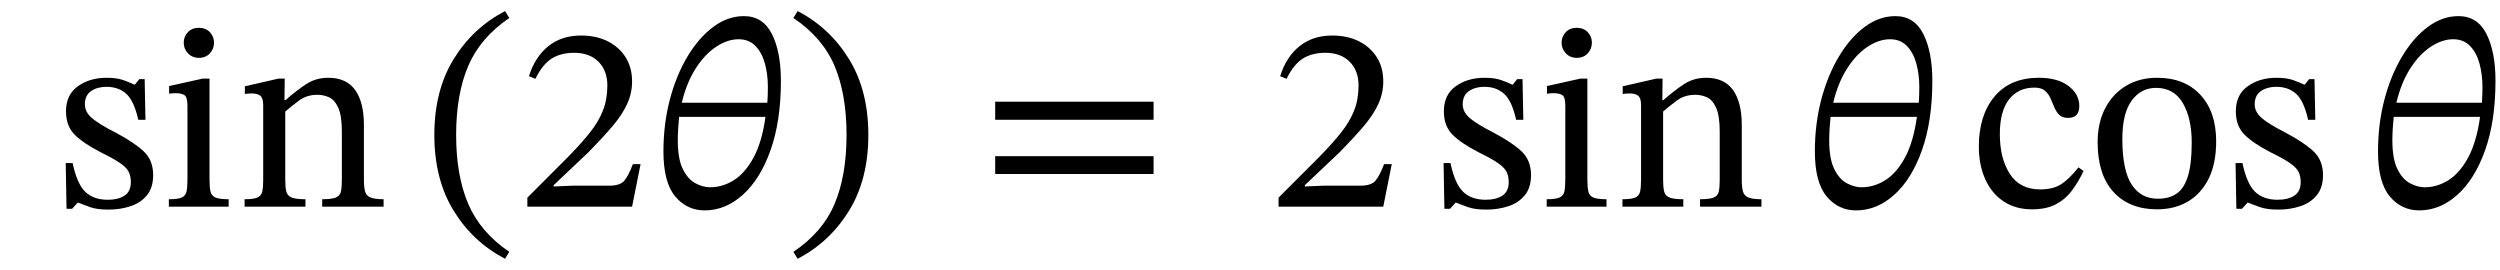 <svg xmlns="http://www.w3.org/2000/svg" xmlns:xlink="http://www.w3.org/1999/xlink" width="225.765" height="24.368" viewBox="-1 -18.664 225.765 24.368"><path d="M 4.936 -3.936 L 4.936 -3.936 L 5.56 -3.936 Q 5.944 -2.088 6.688 -1.356 Q 7.432 -0.624 8.752 -0.624 Q 9.664 -0.624 10.24 -0.996 Q 10.816 -1.368 10.816 -2.208 Q 10.816 -2.784 10.612 -3.168 Q 10.408 -3.552 9.832 -3.948 Q 9.256 -4.344 8.128 -4.896 Q 6.496 -5.736 5.728 -6.516 Q 4.96 -7.296 4.96 -8.616 Q 4.96 -10.104 6.028 -10.872 Q 7.096 -11.64 8.632 -11.64 Q 9.544 -11.64 10.12 -11.436 Q 10.696 -11.232 11.152 -11.016 L 11.176 -11.016 L 11.584 -11.52 L 12.064 -11.52 L 12.136 -7.848 L 11.488 -7.848 Q 11.104 -9.552 10.408 -10.188 Q 9.712 -10.824 8.608 -10.824 Q 7.792 -10.824 7.228 -10.44 Q 6.664 -10.056 6.664 -9.24 Q 6.664 -8.544 7.312 -7.992 Q 7.96 -7.44 9.472 -6.672 Q 11.104 -5.808 11.968 -5.004 Q 12.832 -4.2 12.832 -2.856 Q 12.832 -1.728 12.28 -1.044 Q 11.728 -0.36 10.804 -0.048 Q 9.88 0.264 8.8 0.264 Q 7.768 0.264 7.156 0.048 Q 6.544 -0.168 6.064 -0.36 L 6.016 -0.36 L 5.512 0.192 L 5.008 0.192 Z " fill="black" /><path d="M 19.648 -0.672 L 19.648 -0.672 L 19.648 0 L 14.248 0 L 14.248 -0.672 Q 15.064 -0.672 15.412 -0.828 Q 15.76 -0.984 15.844 -1.368 Q 15.928 -1.752 15.928 -2.424 L 15.928 -9.12 Q 15.928 -9.888 15.664 -10.068 Q 15.4 -10.248 14.872 -10.248 Q 14.632 -10.248 14.452 -10.224 Q 14.272 -10.2 14.272 -10.2 L 14.272 -10.896 L 17.296 -11.568 L 17.92 -11.568 L 17.92 -2.424 Q 17.92 -1.728 18.016 -1.344 Q 18.112 -0.96 18.484 -0.816 Q 18.856 -0.672 19.648 -0.672 Z M 16.96 -16.152 L 16.96 -16.152 Q 17.584 -16.152 17.956 -15.756 Q 18.328 -15.36 18.328 -14.808 Q 18.328 -14.256 17.956 -13.848 Q 17.584 -13.44 16.96 -13.44 Q 16.36 -13.44 15.976 -13.848 Q 15.592 -14.256 15.592 -14.808 Q 15.592 -15.36 15.964 -15.756 Q 16.336 -16.152 16.96 -16.152 Z " fill="black" /><path d="M 31.864 -7.368 L 31.864 -7.368 L 31.864 -2.424 Q 31.864 -1.752 31.972 -1.368 Q 32.08 -0.984 32.464 -0.828 Q 32.848 -0.672 33.64 -0.672 L 33.64 0 L 28.096 0 L 28.096 -0.672 Q 28.96 -0.672 29.332 -0.828 Q 29.704 -0.984 29.788 -1.368 Q 29.872 -1.752 29.872 -2.424 L 29.872 -6.768 Q 29.872 -8.208 29.548 -8.928 Q 29.224 -9.648 28.72 -9.876 Q 28.216 -10.104 27.664 -10.104 Q 26.704 -10.104 26.008 -9.588 Q 25.312 -9.072 24.76 -8.592 L 24.76 -2.424 Q 24.76 -1.752 24.856 -1.368 Q 24.952 -0.984 25.336 -0.828 Q 25.72 -0.672 26.584 -0.672 L 26.584 0 L 21.088 0 L 21.088 -0.672 Q 21.904 -0.672 22.252 -0.828 Q 22.6 -0.984 22.684 -1.368 Q 22.768 -1.752 22.768 -2.424 L 22.768 -9.168 Q 22.768 -9.816 22.504 -10.02 Q 22.24 -10.224 21.76 -10.224 Q 21.448 -10.224 21.28 -10.2 Q 21.112 -10.176 21.112 -10.176 L 21.112 -10.872 L 24.16 -11.568 L 24.712 -11.568 L 24.688 -9.624 L 24.784 -9.624 Q 25.768 -10.488 26.644 -11.064 Q 27.52 -11.64 28.648 -11.64 Q 30.28 -11.64 31.072 -10.536 Q 31.864 -9.432 31.864 -7.368 Z " fill="black" /><path d="M 38.224 -6.48 L 38.224 -6.48 Q 38.224 -10.488 39.964 -13.32 Q 41.704 -16.152 44.608 -17.664 L 44.992 -17.04 Q 42.376 -15.264 41.284 -12.708 Q 40.192 -10.152 40.192 -6.48 Q 40.192 -2.808 41.284 -0.252 Q 42.376 2.304 44.992 4.08 L 44.608 4.704 Q 41.704 3.192 39.964 0.36 Q 38.224 -2.472 38.224 -6.48 Z " fill="black" /><path d="M 56.848 -3.84 L 56.848 -3.84 L 56.08 0 L 46.624 0 L 46.624 -0.816 L 50.272 -4.464 Q 51.472 -5.688 52.264 -6.684 Q 53.056 -7.68 53.452 -8.688 Q 53.848 -9.696 53.848 -10.944 Q 53.848 -12.288 53.044 -13.092 Q 52.24 -13.896 50.848 -13.896 Q 49.672 -13.896 48.844 -13.392 Q 48.016 -12.888 47.344 -11.544 L 46.768 -11.784 Q 47.32 -13.536 48.52 -14.496 Q 49.72 -15.456 51.472 -15.456 Q 52.84 -15.456 53.872 -14.94 Q 54.904 -14.424 55.492 -13.5 Q 56.08 -12.576 56.08 -11.304 Q 56.08 -10.248 55.636 -9.276 Q 55.192 -8.304 54.316 -7.272 Q 53.44 -6.24 52.168 -4.944 L 49 -1.944 L 49 -1.824 L 50.68 -1.896 L 54.016 -1.896 Q 54.976 -1.896 55.36 -2.328 Q 55.744 -2.76 56.152 -3.84 Z " fill="black" /><path d="M 69.52 -11.376 L 69.52 -11.376 Q 69.52 -7.728 68.584 -5.1 Q 67.648 -2.472 66.076 -1.068 Q 64.504 0.336 62.632 0.336 Q 61.024 0.336 59.968 -0.936 Q 58.912 -2.208 58.912 -4.992 Q 58.912 -7.464 59.488 -9.66 Q 60.064 -11.856 61.084 -13.56 Q 62.104 -15.264 63.412 -16.236 Q 64.72 -17.208 66.184 -17.208 Q 67.888 -17.208 68.704 -15.6 Q 69.52 -13.992 69.52 -11.376 Z M 63.112 -1.752 L 63.112 -1.752 Q 64.264 -1.752 65.284 -2.4 Q 66.304 -3.048 67.06 -4.452 Q 67.816 -5.856 68.128 -8.112 L 60.328 -8.112 Q 60.28 -7.656 60.244 -7.068 Q 60.208 -6.48 60.208 -6 Q 60.208 -4.32 60.664 -3.396 Q 61.12 -2.472 61.804 -2.112 Q 62.488 -1.752 63.112 -1.752 Z M 65.704 -15.12 L 65.704 -15.12 Q 64.696 -15.12 63.664 -14.436 Q 62.632 -13.752 61.816 -12.468 Q 61 -11.184 60.568 -9.384 L 68.296 -9.384 Q 68.32 -9.72 68.332 -10.104 Q 68.344 -10.488 68.344 -10.8 Q 68.344 -11.928 68.08 -12.912 Q 67.816 -13.896 67.228 -14.508 Q 66.64 -15.12 65.704 -15.12 Z " fill="black" /><path d="M 77.416 -6.48 L 77.416 -6.48 Q 77.416 -2.472 75.676 0.36 Q 73.936 3.192 71.032 4.704 L 70.648 4.08 Q 73.288 2.304 74.368 -0.252 Q 75.448 -2.808 75.448 -6.48 Q 75.448 -10.152 74.368 -12.708 Q 73.288 -15.264 70.648 -17.04 L 71.032 -17.664 Q 73.936 -16.152 75.676 -13.32 Q 77.416 -10.488 77.416 -6.48 Z " fill="black" /><path d="M 103.175 -7.848 L 103.175 -7.848 L 88.871 -7.848 L 88.871 -9.48 L 103.175 -9.48 Z M 103.175 -2.952 L 103.175 -2.952 L 88.871 -2.952 L 88.871 -4.56 L 103.175 -4.56 Z " fill="black" /><path d="M 124.685 -3.84 L 124.685 -3.84 L 123.917 0 L 114.461 0 L 114.461 -0.816 L 118.109 -4.464 Q 119.309 -5.688 120.101 -6.684 Q 120.893 -7.68 121.289 -8.688 Q 121.685 -9.696 121.685 -10.944 Q 121.685 -12.288 120.881 -13.092 Q 120.077 -13.896 118.685 -13.896 Q 117.509 -13.896 116.681 -13.392 Q 115.853 -12.888 115.181 -11.544 L 114.605 -11.784 Q 115.157 -13.536 116.357 -14.496 Q 117.557 -15.456 119.309 -15.456 Q 120.677 -15.456 121.709 -14.94 Q 122.741 -14.424 123.329 -13.5 Q 123.917 -12.576 123.917 -11.304 Q 123.917 -10.248 123.473 -9.276 Q 123.029 -8.304 122.153 -7.272 Q 121.277 -6.24 120.005 -4.944 L 116.837 -1.944 L 116.837 -1.824 L 118.517 -1.896 L 121.853 -1.896 Q 122.813 -1.896 123.197 -2.328 Q 123.581 -2.76 123.989 -3.84 Z " fill="black" /><path d="M 129.365 -3.936 L 129.365 -3.936 L 129.989 -3.936 Q 130.373 -2.088 131.117 -1.356 Q 131.861 -0.624 133.181 -0.624 Q 134.093 -0.624 134.669 -0.996 Q 135.245 -1.368 135.245 -2.208 Q 135.245 -2.784 135.041 -3.168 Q 134.837 -3.552 134.261 -3.948 Q 133.685 -4.344 132.557 -4.896 Q 130.925 -5.736 130.157 -6.516 Q 129.389 -7.296 129.389 -8.616 Q 129.389 -10.104 130.457 -10.872 Q 131.525 -11.64 133.061 -11.64 Q 133.973 -11.64 134.549 -11.436 Q 135.125 -11.232 135.581 -11.016 L 135.605 -11.016 L 136.013 -11.52 L 136.493 -11.52 L 136.565 -7.848 L 135.917 -7.848 Q 135.533 -9.552 134.837 -10.188 Q 134.141 -10.824 133.037 -10.824 Q 132.221 -10.824 131.657 -10.44 Q 131.093 -10.056 131.093 -9.24 Q 131.093 -8.544 131.741 -7.992 Q 132.389 -7.44 133.901 -6.672 Q 135.533 -5.808 136.397 -5.004 Q 137.261 -4.2 137.261 -2.856 Q 137.261 -1.728 136.709 -1.044 Q 136.157 -0.36 135.233 -0.048 Q 134.309 0.264 133.229 0.264 Q 132.197 0.264 131.585 0.048 Q 130.973 -0.168 130.493 -0.36 L 130.445 -0.36 L 129.941 0.192 L 129.437 0.192 Z " fill="black" /><path d="M 144.077 -0.672 L 144.077 -0.672 L 144.077 0 L 138.677 0 L 138.677 -0.672 Q 139.493 -0.672 139.841 -0.828 Q 140.189 -0.984 140.273 -1.368 Q 140.357 -1.752 140.357 -2.424 L 140.357 -9.12 Q 140.357 -9.888 140.093 -10.068 Q 139.829 -10.248 139.301 -10.248 Q 139.061 -10.248 138.881 -10.224 Q 138.701 -10.2 138.701 -10.2 L 138.701 -10.896 L 141.725 -11.568 L 142.349 -11.568 L 142.349 -2.424 Q 142.349 -1.728 142.445 -1.344 Q 142.541 -0.96 142.913 -0.816 Q 143.285 -0.672 144.077 -0.672 Z M 141.389 -16.152 L 141.389 -16.152 Q 142.013 -16.152 142.385 -15.756 Q 142.757 -15.36 142.757 -14.808 Q 142.757 -14.256 142.385 -13.848 Q 142.013 -13.44 141.389 -13.44 Q 140.789 -13.44 140.405 -13.848 Q 140.021 -14.256 140.021 -14.808 Q 140.021 -15.36 140.393 -15.756 Q 140.765 -16.152 141.389 -16.152 Z " fill="black" /><path d="M 156.293 -7.368 L 156.293 -7.368 L 156.293 -2.424 Q 156.293 -1.752 156.401 -1.368 Q 156.509 -0.984 156.893 -0.828 Q 157.277 -0.672 158.069 -0.672 L 158.069 0 L 152.525 0 L 152.525 -0.672 Q 153.389 -0.672 153.761 -0.828 Q 154.133 -0.984 154.217 -1.368 Q 154.301 -1.752 154.301 -2.424 L 154.301 -6.768 Q 154.301 -8.208 153.977 -8.928 Q 153.653 -9.648 153.149 -9.876 Q 152.645 -10.104 152.093 -10.104 Q 151.133 -10.104 150.437 -9.588 Q 149.741 -9.072 149.189 -8.592 L 149.189 -2.424 Q 149.189 -1.752 149.285 -1.368 Q 149.381 -0.984 149.765 -0.828 Q 150.149 -0.672 151.013 -0.672 L 151.013 0 L 145.517 0 L 145.517 -0.672 Q 146.333 -0.672 146.681 -0.828 Q 147.029 -0.984 147.113 -1.368 Q 147.197 -1.752 147.197 -2.424 L 147.197 -9.168 Q 147.197 -9.816 146.933 -10.02 Q 146.669 -10.224 146.189 -10.224 Q 145.877 -10.224 145.709 -10.2 Q 145.541 -10.176 145.541 -10.176 L 145.541 -10.872 L 148.589 -11.568 L 149.141 -11.568 L 149.117 -9.624 L 149.213 -9.624 Q 150.197 -10.488 151.073 -11.064 Q 151.949 -11.64 153.077 -11.64 Q 154.709 -11.64 155.501 -10.536 Q 156.293 -9.432 156.293 -7.368 Z " fill="black" /><path d="M 173.501 -11.376 L 173.501 -11.376 Q 173.501 -7.728 172.565 -5.1 Q 171.629 -2.472 170.057 -1.068 Q 168.485 0.336 166.613 0.336 Q 165.005 0.336 163.949 -0.936 Q 162.893 -2.208 162.893 -4.992 Q 162.893 -7.464 163.469 -9.66 Q 164.045 -11.856 165.065 -13.56 Q 166.085 -15.264 167.393 -16.236 Q 168.701 -17.208 170.165 -17.208 Q 171.869 -17.208 172.685 -15.6 Q 173.501 -13.992 173.501 -11.376 Z M 167.093 -1.752 L 167.093 -1.752 Q 168.245 -1.752 169.265 -2.4 Q 170.285 -3.048 171.041 -4.452 Q 171.797 -5.856 172.109 -8.112 L 164.309 -8.112 Q 164.261 -7.656 164.225 -7.068 Q 164.189 -6.48 164.189 -6 Q 164.189 -4.32 164.645 -3.396 Q 165.101 -2.472 165.785 -2.112 Q 166.469 -1.752 167.093 -1.752 Z M 169.685 -15.12 L 169.685 -15.12 Q 168.677 -15.12 167.645 -14.436 Q 166.613 -13.752 165.797 -12.468 Q 164.981 -11.184 164.549 -9.384 L 172.277 -9.384 Q 172.301 -9.72 172.313 -10.104 Q 172.325 -10.488 172.325 -10.8 Q 172.325 -11.928 172.061 -12.912 Q 171.797 -13.896 171.209 -14.508 Q 170.621 -15.12 169.685 -15.12 Z " fill="black" /><path d="M 186.701 -3.552 L 186.701 -3.552 L 187.157 -3.216 Q 186.701 -2.256 186.113 -1.464 Q 185.525 -0.672 184.661 -0.216 Q 183.797 0.24 182.501 0.24 Q 181.013 0.24 179.933 -0.48 Q 178.853 -1.2 178.277 -2.484 Q 177.701 -3.768 177.701 -5.424 Q 177.701 -8.256 179.117 -9.948 Q 180.533 -11.64 183.125 -11.64 Q 184.829 -11.64 185.801 -10.896 Q 186.773 -10.152 186.773 -9.096 Q 186.773 -8.016 185.765 -8.016 Q 185.237 -8.016 184.961 -8.292 Q 184.685 -8.568 184.517 -8.976 Q 184.349 -9.384 184.169 -9.792 Q 183.989 -10.2 183.665 -10.476 Q 183.341 -10.752 182.717 -10.752 Q 181.253 -10.752 180.425 -9.684 Q 179.597 -8.616 179.597 -6.552 Q 179.597 -4.368 180.497 -2.964 Q 181.397 -1.56 183.245 -1.56 Q 184.421 -1.56 185.153 -2.04 Q 185.885 -2.52 186.701 -3.552 Z " fill="black" /><path d="M 193.805 -11.64 L 193.805 -11.64 Q 196.277 -11.64 197.705 -10.104 Q 199.133 -8.568 199.133 -5.904 Q 199.133 -3.888 198.449 -2.52 Q 197.765 -1.152 196.565 -0.456 Q 195.365 0.24 193.805 0.24 Q 191.285 0.24 189.857 -1.332 Q 188.429 -2.904 188.429 -5.808 Q 188.429 -7.56 189.101 -8.868 Q 189.773 -10.176 190.985 -10.908 Q 192.197 -11.64 193.805 -11.64 Z M 193.709 -10.728 L 193.709 -10.728 Q 192.341 -10.728 191.501 -9.576 Q 190.661 -8.424 190.661 -6.12 Q 190.661 -3.264 191.513 -1.98 Q 192.365 -0.696 193.901 -0.72 Q 194.885 -0.72 195.557 -1.176 Q 196.229 -1.632 196.577 -2.736 Q 196.925 -3.84 196.925 -5.784 Q 196.925 -7.992 196.121 -9.36 Q 195.317 -10.728 193.709 -10.728 Z " fill="black" /><path d="M 200.885 -3.936 L 200.885 -3.936 L 201.509 -3.936 Q 201.893 -2.088 202.637 -1.356 Q 203.381 -0.624 204.701 -0.624 Q 205.613 -0.624 206.189 -0.996 Q 206.765 -1.368 206.765 -2.208 Q 206.765 -2.784 206.561 -3.168 Q 206.357 -3.552 205.781 -3.948 Q 205.205 -4.344 204.077 -4.896 Q 202.445 -5.736 201.677 -6.516 Q 200.909 -7.296 200.909 -8.616 Q 200.909 -10.104 201.977 -10.872 Q 203.045 -11.64 204.581 -11.64 Q 205.493 -11.64 206.069 -11.436 Q 206.645 -11.232 207.101 -11.016 L 207.125 -11.016 L 207.533 -11.52 L 208.013 -11.52 L 208.085 -7.848 L 207.437 -7.848 Q 207.053 -9.552 206.357 -10.188 Q 205.661 -10.824 204.557 -10.824 Q 203.741 -10.824 203.177 -10.44 Q 202.613 -10.056 202.613 -9.24 Q 202.613 -8.544 203.261 -7.992 Q 203.909 -7.44 205.421 -6.672 Q 207.053 -5.808 207.917 -5.004 Q 208.781 -4.2 208.781 -2.856 Q 208.781 -1.728 208.229 -1.044 Q 207.677 -0.36 206.753 -0.048 Q 205.829 0.264 204.749 0.264 Q 203.717 0.264 203.105 0.048 Q 202.493 -0.168 202.013 -0.36 L 201.965 -0.36 L 201.461 0.192 L 200.957 0.192 Z " fill="black" /><path d="M 224.357 -11.376 L 224.357 -11.376 Q 224.357 -7.728 223.421 -5.1 Q 222.485 -2.472 220.913 -1.068 Q 219.341 0.336 217.469 0.336 Q 215.861 0.336 214.805 -0.936 Q 213.749 -2.208 213.749 -4.992 Q 213.749 -7.464 214.325 -9.66 Q 214.901 -11.856 215.921 -13.56 Q 216.941 -15.264 218.249 -16.236 Q 219.557 -17.208 221.021 -17.208 Q 222.725 -17.208 223.541 -15.6 Q 224.357 -13.992 224.357 -11.376 Z M 217.949 -1.752 L 217.949 -1.752 Q 219.101 -1.752 220.121 -2.4 Q 221.141 -3.048 221.897 -4.452 Q 222.653 -5.856 222.965 -8.112 L 215.165 -8.112 Q 215.117 -7.656 215.081 -7.068 Q 215.045 -6.48 215.045 -6 Q 215.045 -4.32 215.501 -3.396 Q 215.957 -2.472 216.641 -2.112 Q 217.325 -1.752 217.949 -1.752 Z M 220.541 -15.12 L 220.541 -15.12 Q 219.533 -15.12 218.501 -14.436 Q 217.469 -13.752 216.653 -12.468 Q 215.837 -11.184 215.405 -9.384 L 223.133 -9.384 Q 223.157 -9.72 223.169 -10.104 Q 223.181 -10.488 223.181 -10.8 Q 223.181 -11.928 222.917 -12.912 Q 222.653 -13.896 222.065 -14.508 Q 221.477 -15.12 220.541 -15.12 Z " fill="black" /></svg>